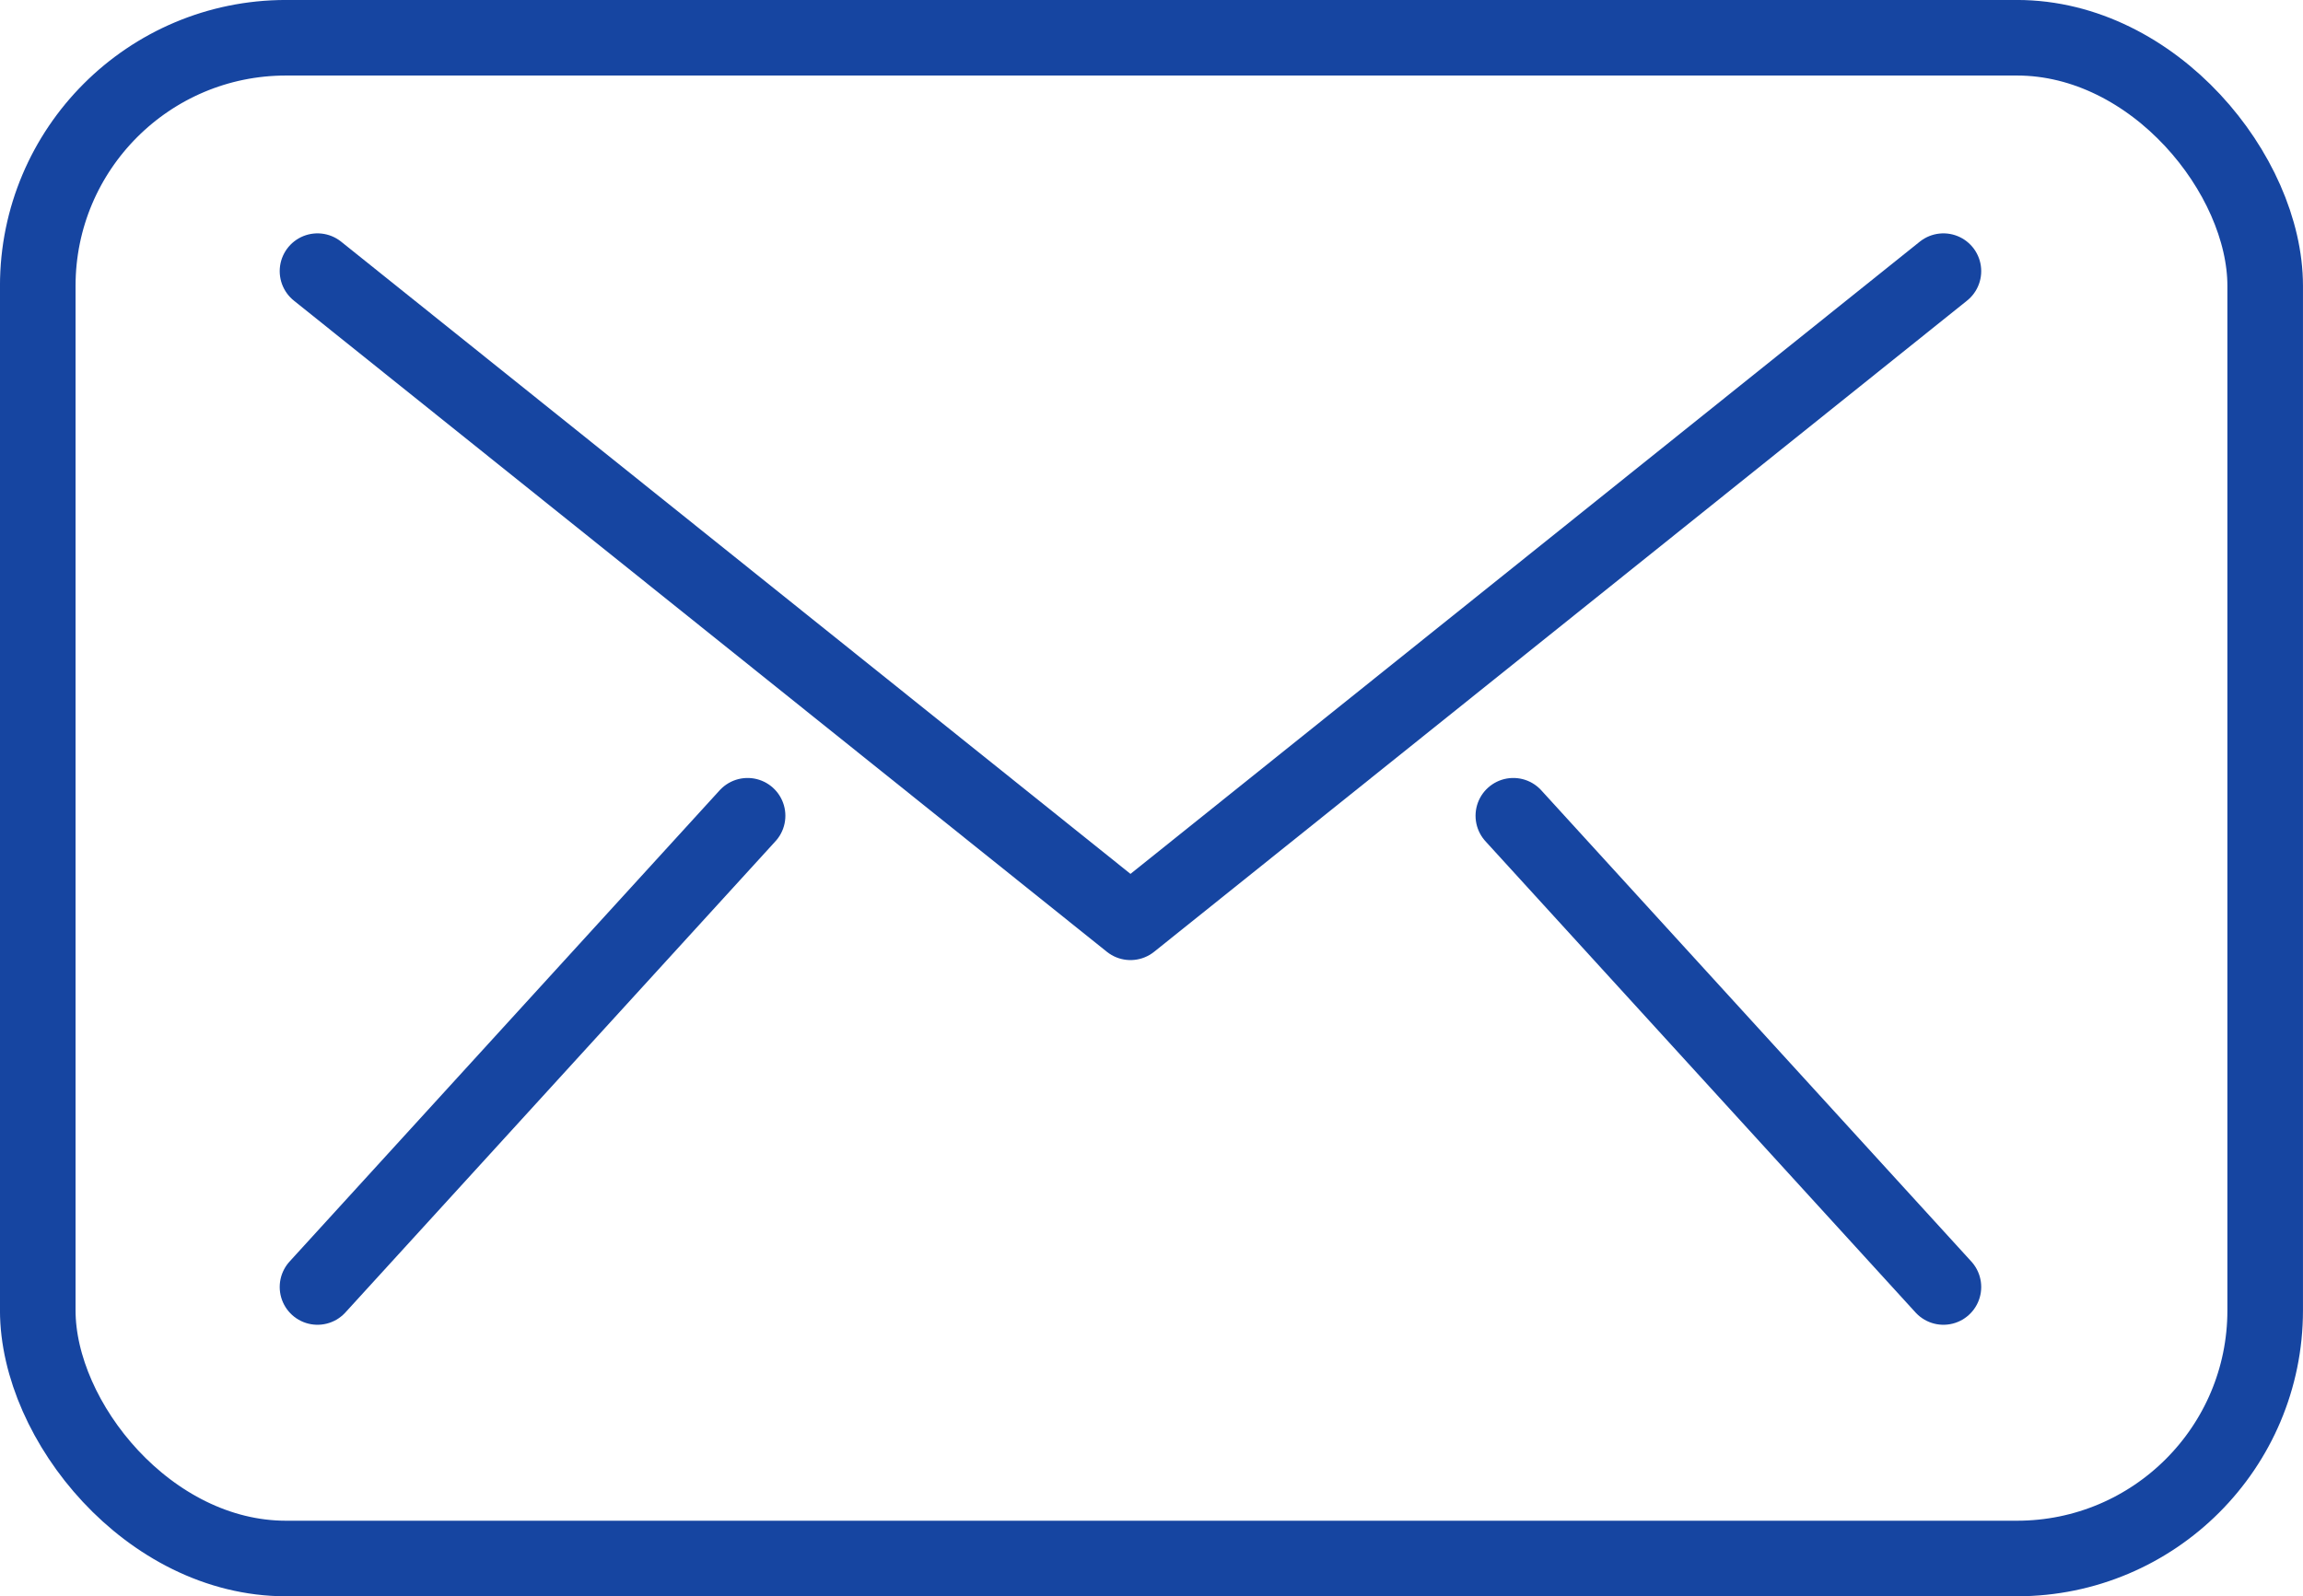 <?xml version="1.0" encoding="UTF-8"?><svg xmlns="http://www.w3.org/2000/svg" width="43.239" height="29.979" viewBox="0 0 43.239 29.979"><g id="a"/><g id="b"><g id="c"><g><rect x=".709" y=".709" width="41.82" height="28.56" rx="4.66" ry="4.66" fill="none" stroke="#1645a1" stroke-linecap="round" stroke-linejoin="round" stroke-width="1.419"/><g><polyline points="5.961 5.092 21.225 17.321 36.488 5.092" fill="none" stroke="#1645a1" stroke-linecap="round" stroke-linejoin="round" stroke-width="1.419"/><line x1="36.488" y1="24.17" x2="28.413" y2="15.32" fill="none" stroke="#1645a1" stroke-linecap="round" stroke-linejoin="round" stroke-width="1.419"/><line x1="14.036" y1="15.32" x2="5.961" y2="24.17" fill="none" stroke="#1645a1" stroke-linecap="round" stroke-linejoin="round" stroke-width="1.419"/></g></g></g></g></svg>